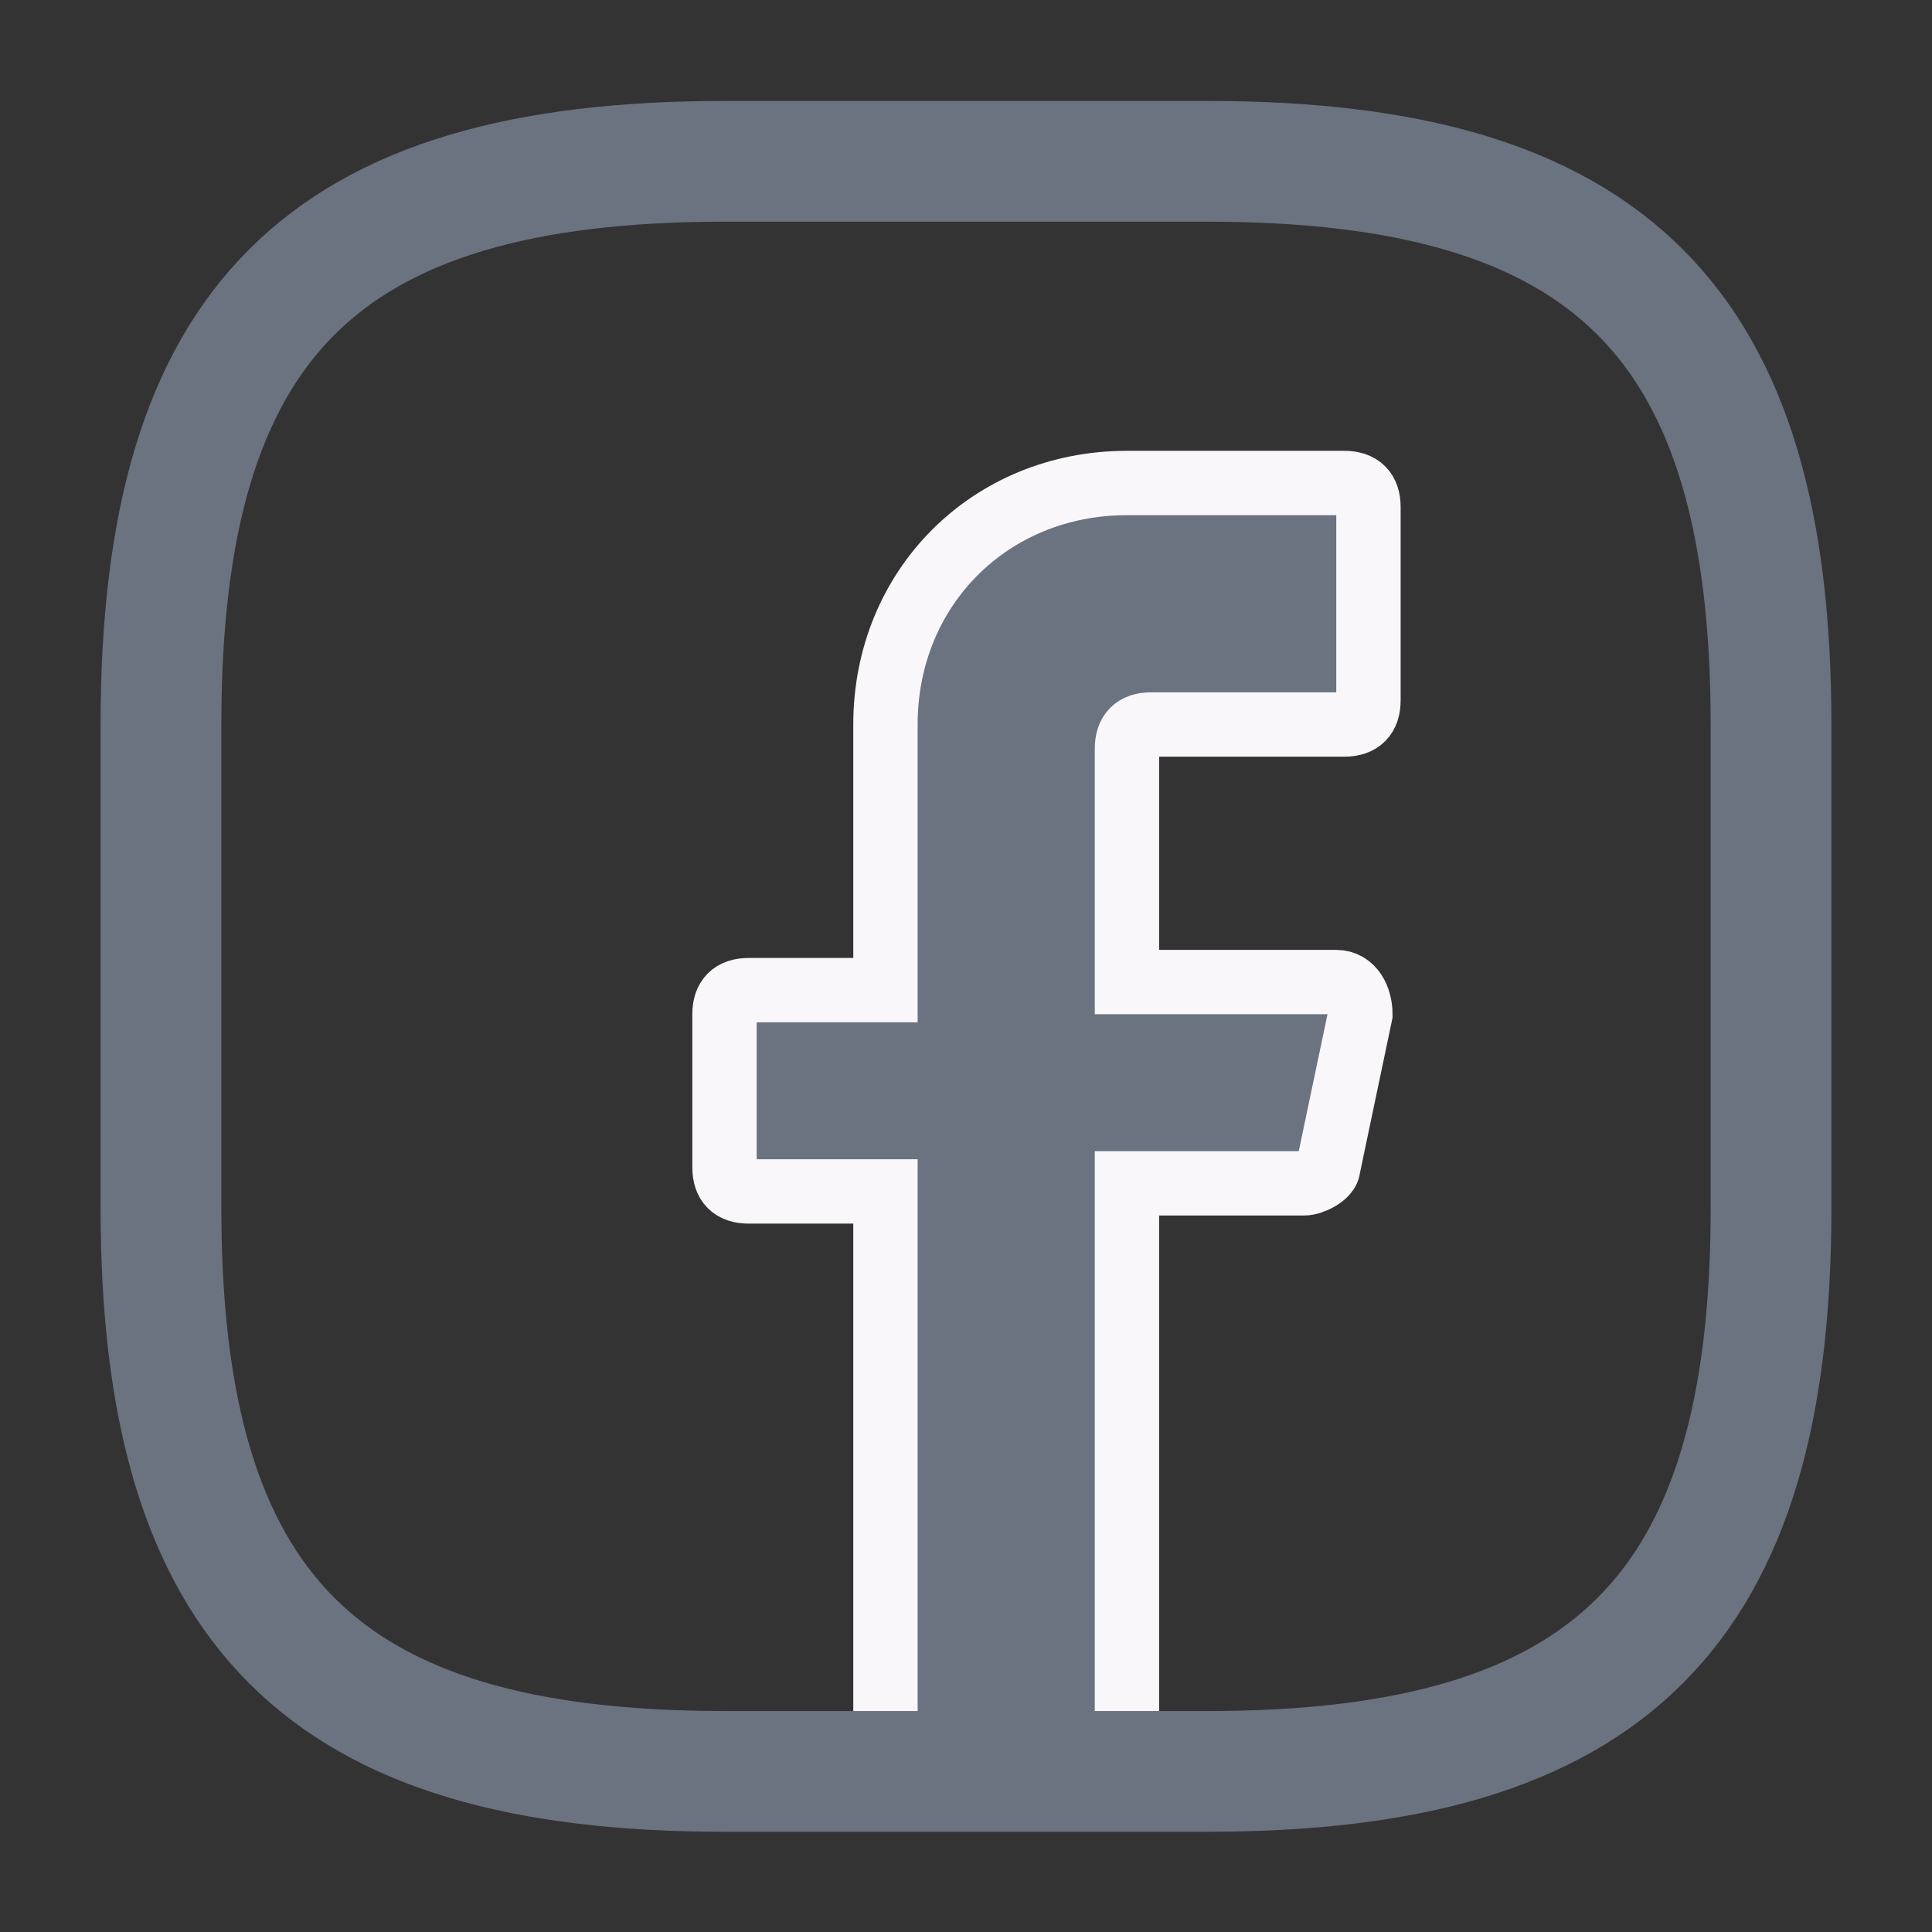 <svg width="16" height="16" viewBox="0 0 16 16" fill="none" xmlns="http://www.w3.org/2000/svg">
<rect x="0" y="0" width="16" height="16" fill="#333333" stroke="none"/>
<g clip-path="url(#clip0_3184_59723)">
<path d="M9.333 6.2V8.133H11.066C11.2 8.133 11.266 8.267 11.266 8.4L11 9.667C11 9.733 10.866 9.8 10.8 9.8H9.333V14.667H7.333V9.867H6.2C6.066 9.867 6 9.8 6 9.667V8.4C6 8.267 6.066 8.2 6.2 8.2H7.333V6C7.333 4.867 8.2 4 9.333 4H11.133C11.266 4 11.333 4.067 11.333 4.2V5.8C11.333 5.933 11.266 6 11.133 6H9.533C9.4 6 9.333 6.067 9.333 6.2Z" fill="#6B7280" stroke="#F9F7F9" stroke-width="0.533" stroke-miterlimit="10" stroke-linecap="round"/>
<path d="M10 14.67H6C2.666 14.67 1.333 13.336 1.333 10.003V6.003C1.333 2.669 2.666 1.336 6 1.336H10C13.333 1.336 14.667 2.669 14.667 6.003V10.003C14.667 13.336 13.333 14.67 10 14.67Z" stroke="#6B7280" stroke-linecap="round" stroke-linejoin="round"/>
</g>
<defs>
<clipPath id="clip0_3184_59723">
<rect width="16" height="16" fill="white" transform="translate(-0)"/>
</clipPath>
</defs>
</svg>
